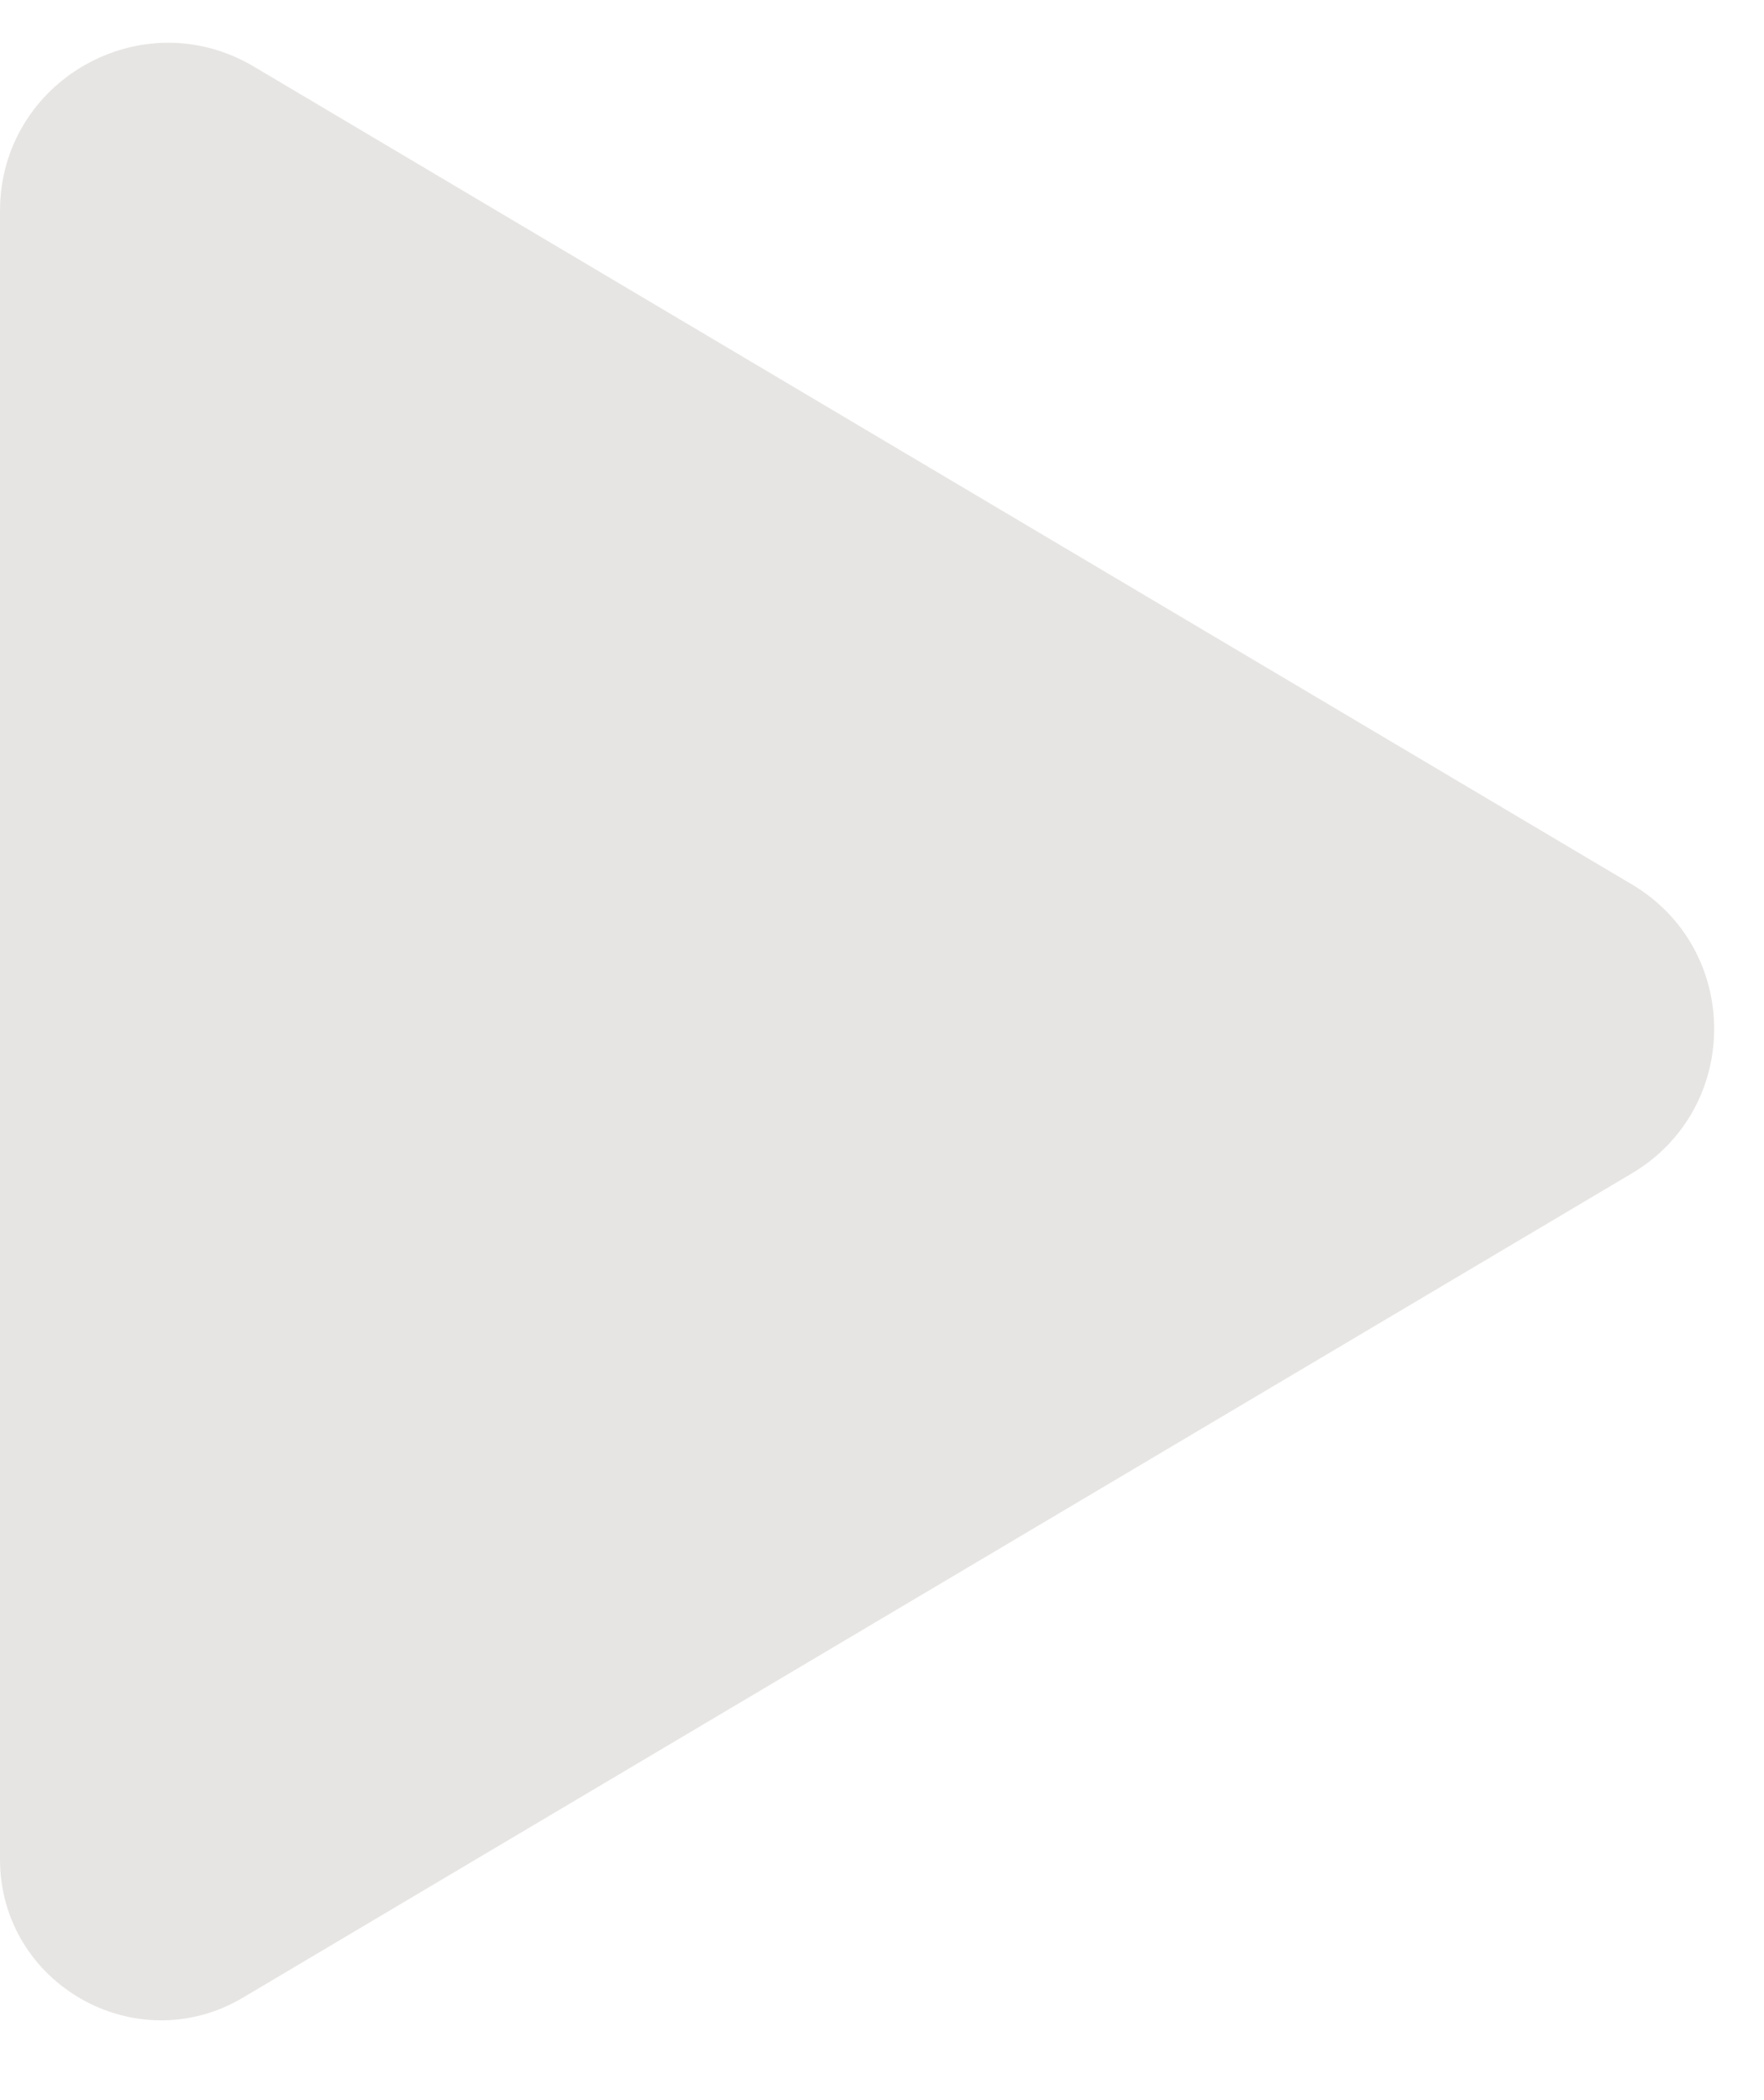 <?xml version="1.0" encoding="UTF-8"?> <svg xmlns="http://www.w3.org/2000/svg" width="21" height="25" viewBox="0 0 21 25" fill="none"> <path opacity="0.6" d="M19.427 10.528C20.733 11.303 20.733 13.193 19.427 13.968L5.788 22.061L4.341 22.92L2.894 23.779V23.779C1.617 24.537 6.61267e-07 23.616 7.26192e-07 22.131L1.58374e-06 2.512C1.6515e-06 0.962 1.687 0.001 3.021 0.792L19.427 10.528Z" fill="#D7D4D1"></path> </svg> 